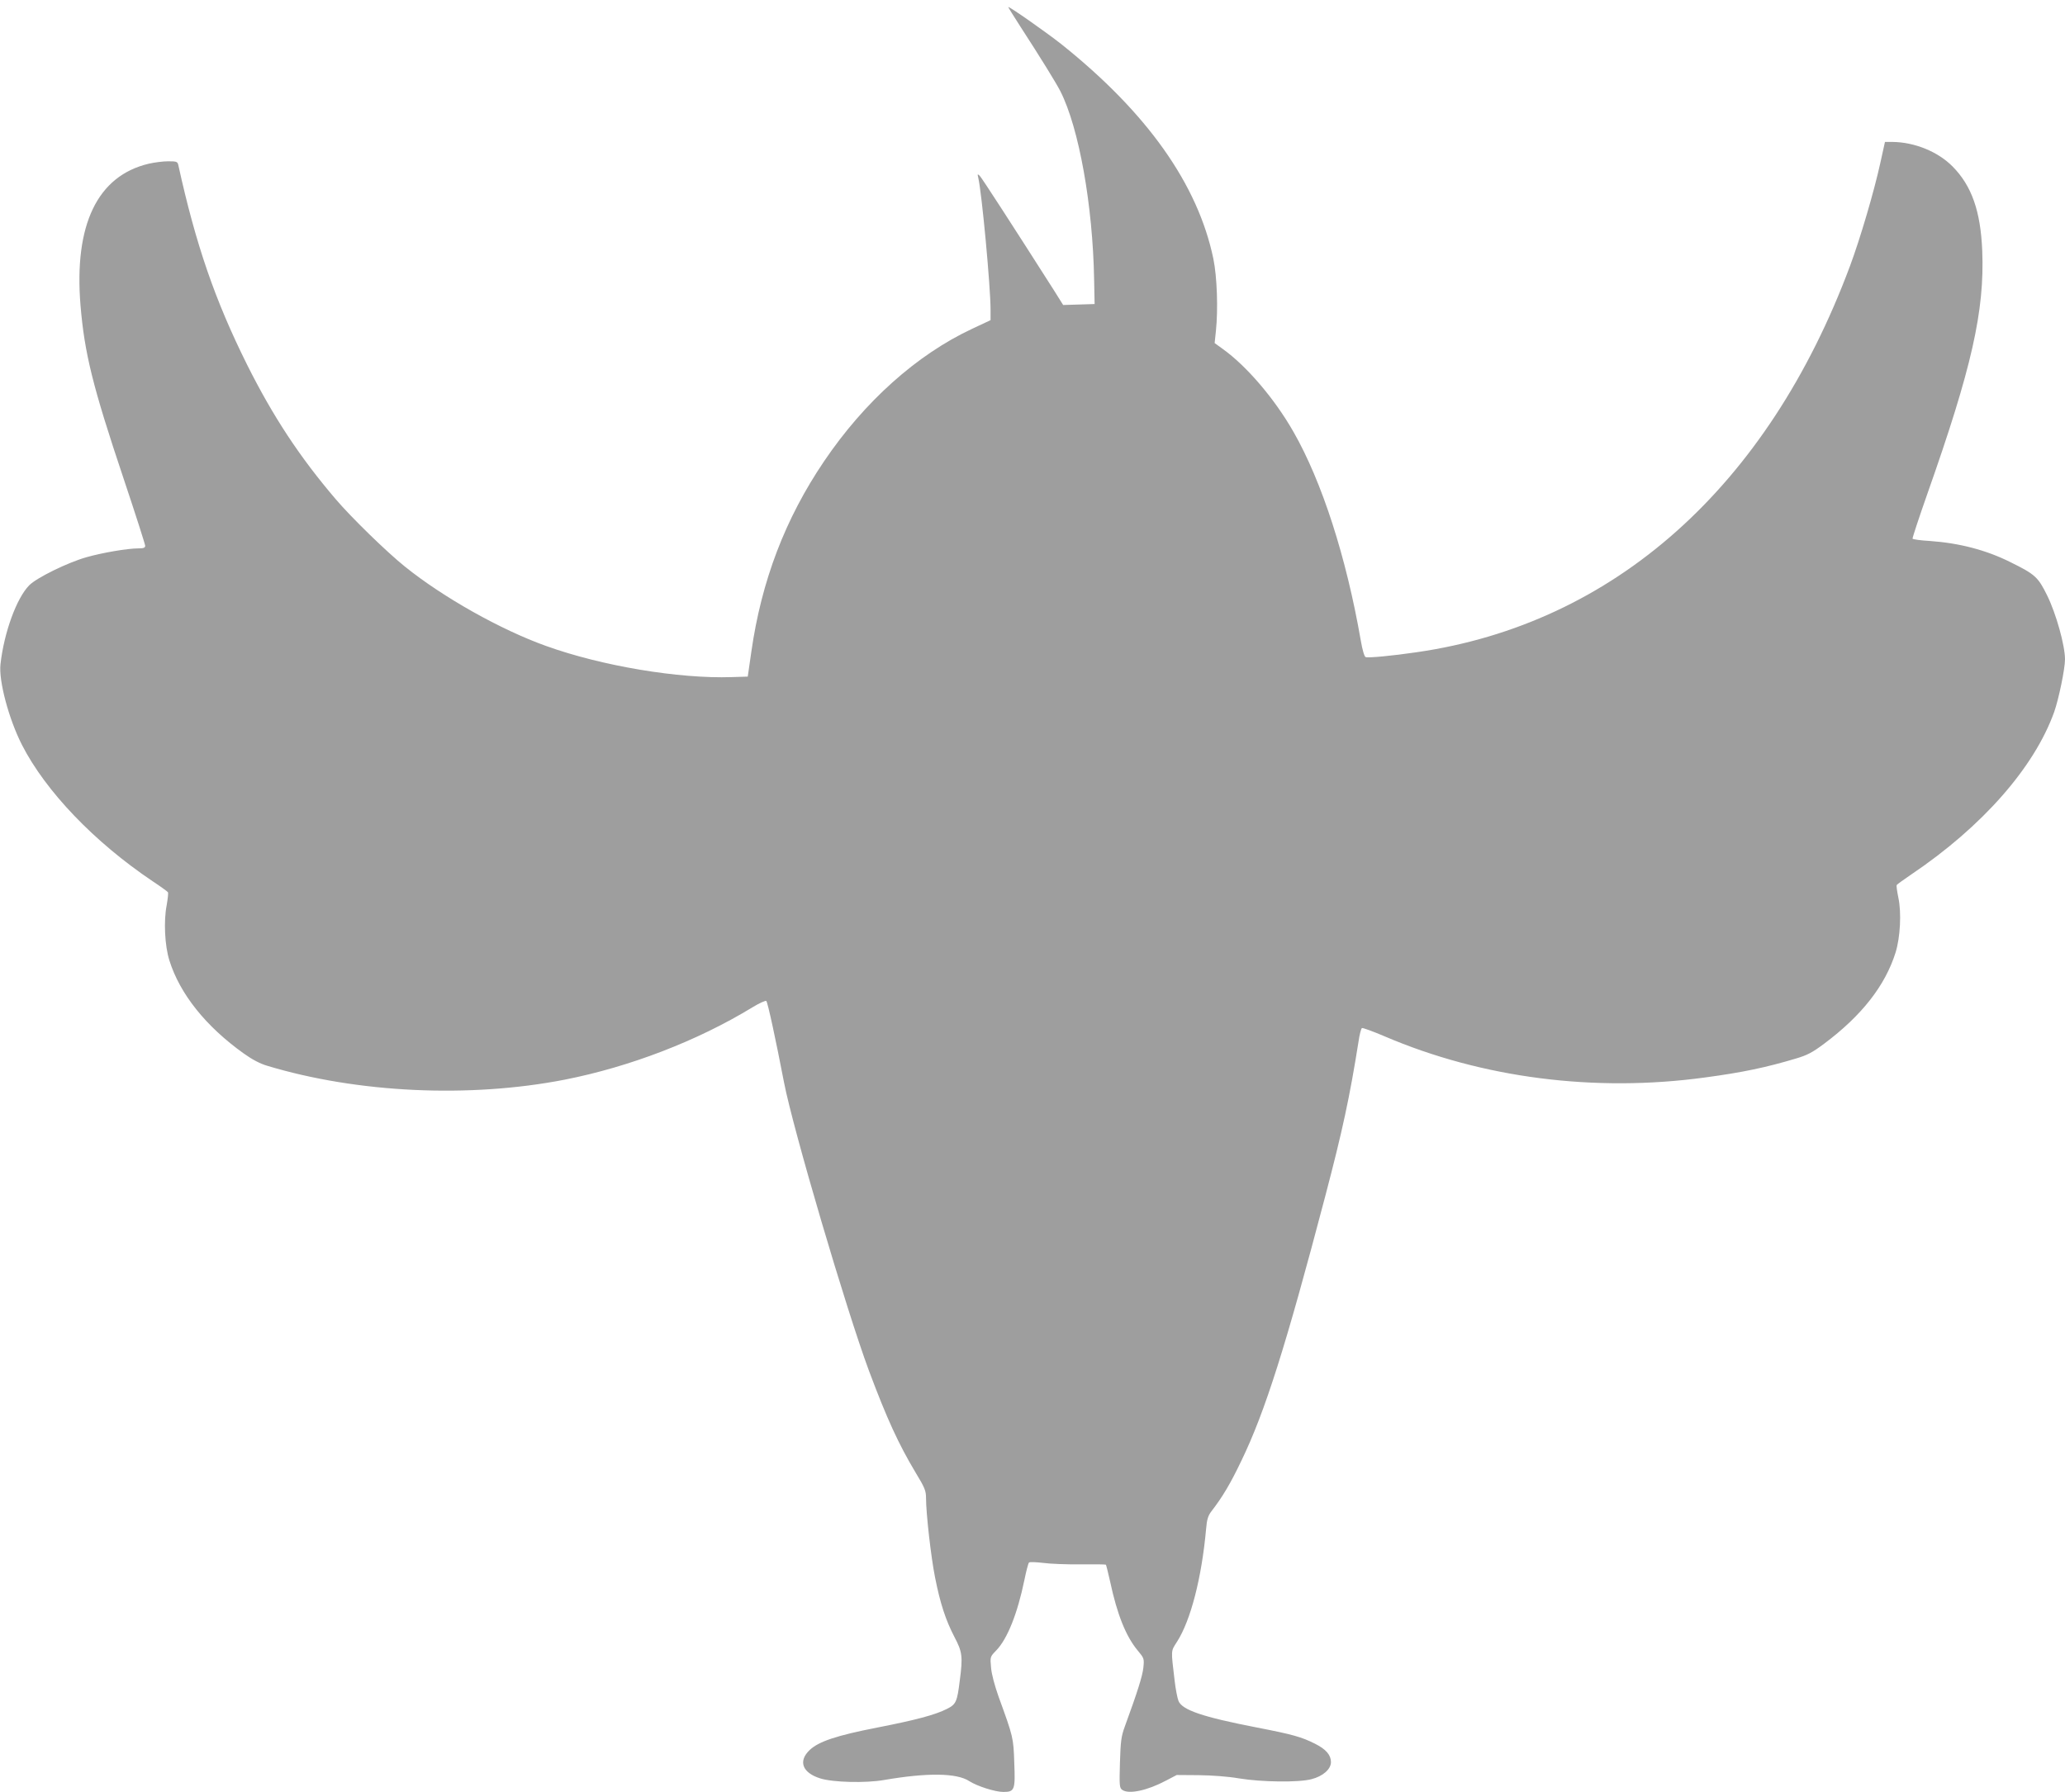 <?xml version="1.0" standalone="no"?>
<!DOCTYPE svg PUBLIC "-//W3C//DTD SVG 20010904//EN"
 "http://www.w3.org/TR/2001/REC-SVG-20010904/DTD/svg10.dtd">
<svg version="1.0" xmlns="http://www.w3.org/2000/svg"
 width="1280pt" height="1111pt" viewBox="0 0 1280 1111"
 preserveAspectRatio="xMidYMid meet">
<g transform="translate(0,1111) scale(0.1,-0.1)"
fill="#9e9e9e" stroke="none">
<path d="M6250 11066 c0 -3 34 -57 75 -121 122 -188 221 -348 248 -401 115
-227 201 -707 209 -1169 l3 -150 -97 -3 -98 -3 -57 91 c-255 400 -447 697
-460 710 -14 13 -15 12 -9 -13 22 -94 76 -675 76 -817 l0 -65 -115 -54 c-342
-160 -667 -451 -917 -821 -241 -356 -388 -741 -451 -1182 l-22 -153 -100 -3
c-326 -11 -806 69 -1150 193 -280 100 -638 301 -875 492 -111 89 -332 304
-429 418 -223 261 -389 513 -550 835 -198 398 -317 742 -426 1238 -5 20 -11
22 -63 22 -31 0 -85 -7 -120 -15 -318 -75 -464 -378 -423 -878 25 -298 75
-501 267 -1074 74 -221 134 -409 134 -417 0 -12 -10 -16 -42 -16 -68 0 -225
-27 -323 -55 -116 -33 -308 -127 -354 -174 -78 -79 -156 -292 -178 -489 -12
-103 52 -341 133 -500 147 -288 449 -603 809 -845 50 -33 93 -64 96 -69 3 -5
-1 -41 -8 -81 -19 -97 -12 -250 17 -342 65 -207 225 -408 460 -576 53 -38 102
-64 147 -77 560 -169 1253 -201 1843 -86 402 79 822 240 1163 448 44 27 83 44
87 40 9 -9 59 -241 110 -506 57 -293 385 -1406 526 -1786 112 -299 183 -454
290 -633 56 -92 64 -112 64 -156 0 -96 31 -369 56 -493 32 -162 66 -265 120
-369 49 -93 53 -121 33 -272 -16 -130 -23 -146 -79 -174 -72 -37 -197 -70
-433 -116 -251 -49 -362 -86 -418 -139 -73 -69 -46 -141 65 -176 79 -25 282
-30 396 -10 267 46 451 44 528 -7 48 -31 160 -67 211 -67 70 0 75 12 68 180
-5 156 -6 160 -97 410 -25 71 -44 141 -47 182 -6 66 -6 66 32 105 69 71 132
229 175 438 11 55 24 103 28 107 5 5 44 3 88 -2 43 -6 148 -10 232 -9 84 1
154 0 157 -2 2 -3 14 -50 26 -104 44 -206 98 -340 171 -428 40 -48 41 -50 35
-108 -6 -52 -35 -145 -115 -364 -22 -60 -26 -91 -30 -224 -4 -141 -3 -156 14
-168 40 -29 155 -5 273 58 l65 34 135 -1 c82 -1 182 -8 251 -20 139 -23 369
-26 449 -5 71 18 121 62 121 106 0 44 -31 80 -99 114 -84 42 -136 57 -363 101
-334 65 -460 108 -483 164 -7 17 -18 74 -24 126 -23 195 -24 180 14 240 86
133 154 400 181 700 5 60 12 82 33 110 67 86 119 173 186 314 147 304 275 709
520 1641 107 407 151 612 206 958 6 43 16 80 21 83 4 3 67 -20 140 -51 604
-259 1304 -349 1989 -255 231 31 377 62 561 117 71 21 103 38 175 92 233 174
379 361 443 566 29 94 37 247 17 340 -8 39 -13 73 -10 78 2 4 44 34 91 66 439
296 762 663 885 1007 28 79 67 267 67 326 0 86 -55 283 -110 395 -57 116 -75
132 -229 208 -150 75 -316 118 -499 131 -56 3 -104 10 -107 14 -2 3 39 128 91
276 276 782 356 1136 341 1509 -10 245 -65 403 -184 523 -91 92 -236 151 -373
152 l-46 0 -28 -127 c-39 -179 -125 -471 -189 -643 -510 -1369 -1463 -2218
-2687 -2394 -149 -22 -299 -36 -315 -30 -8 3 -20 44 -30 102 -90 519 -241 986
-417 1294 -116 204 -290 408 -438 514 l-51 37 8 76 c14 135 7 336 -16 447 -96
461 -410 905 -942 1330 -95 75 -329 239 -329 230z"/>
</g>
</svg>
